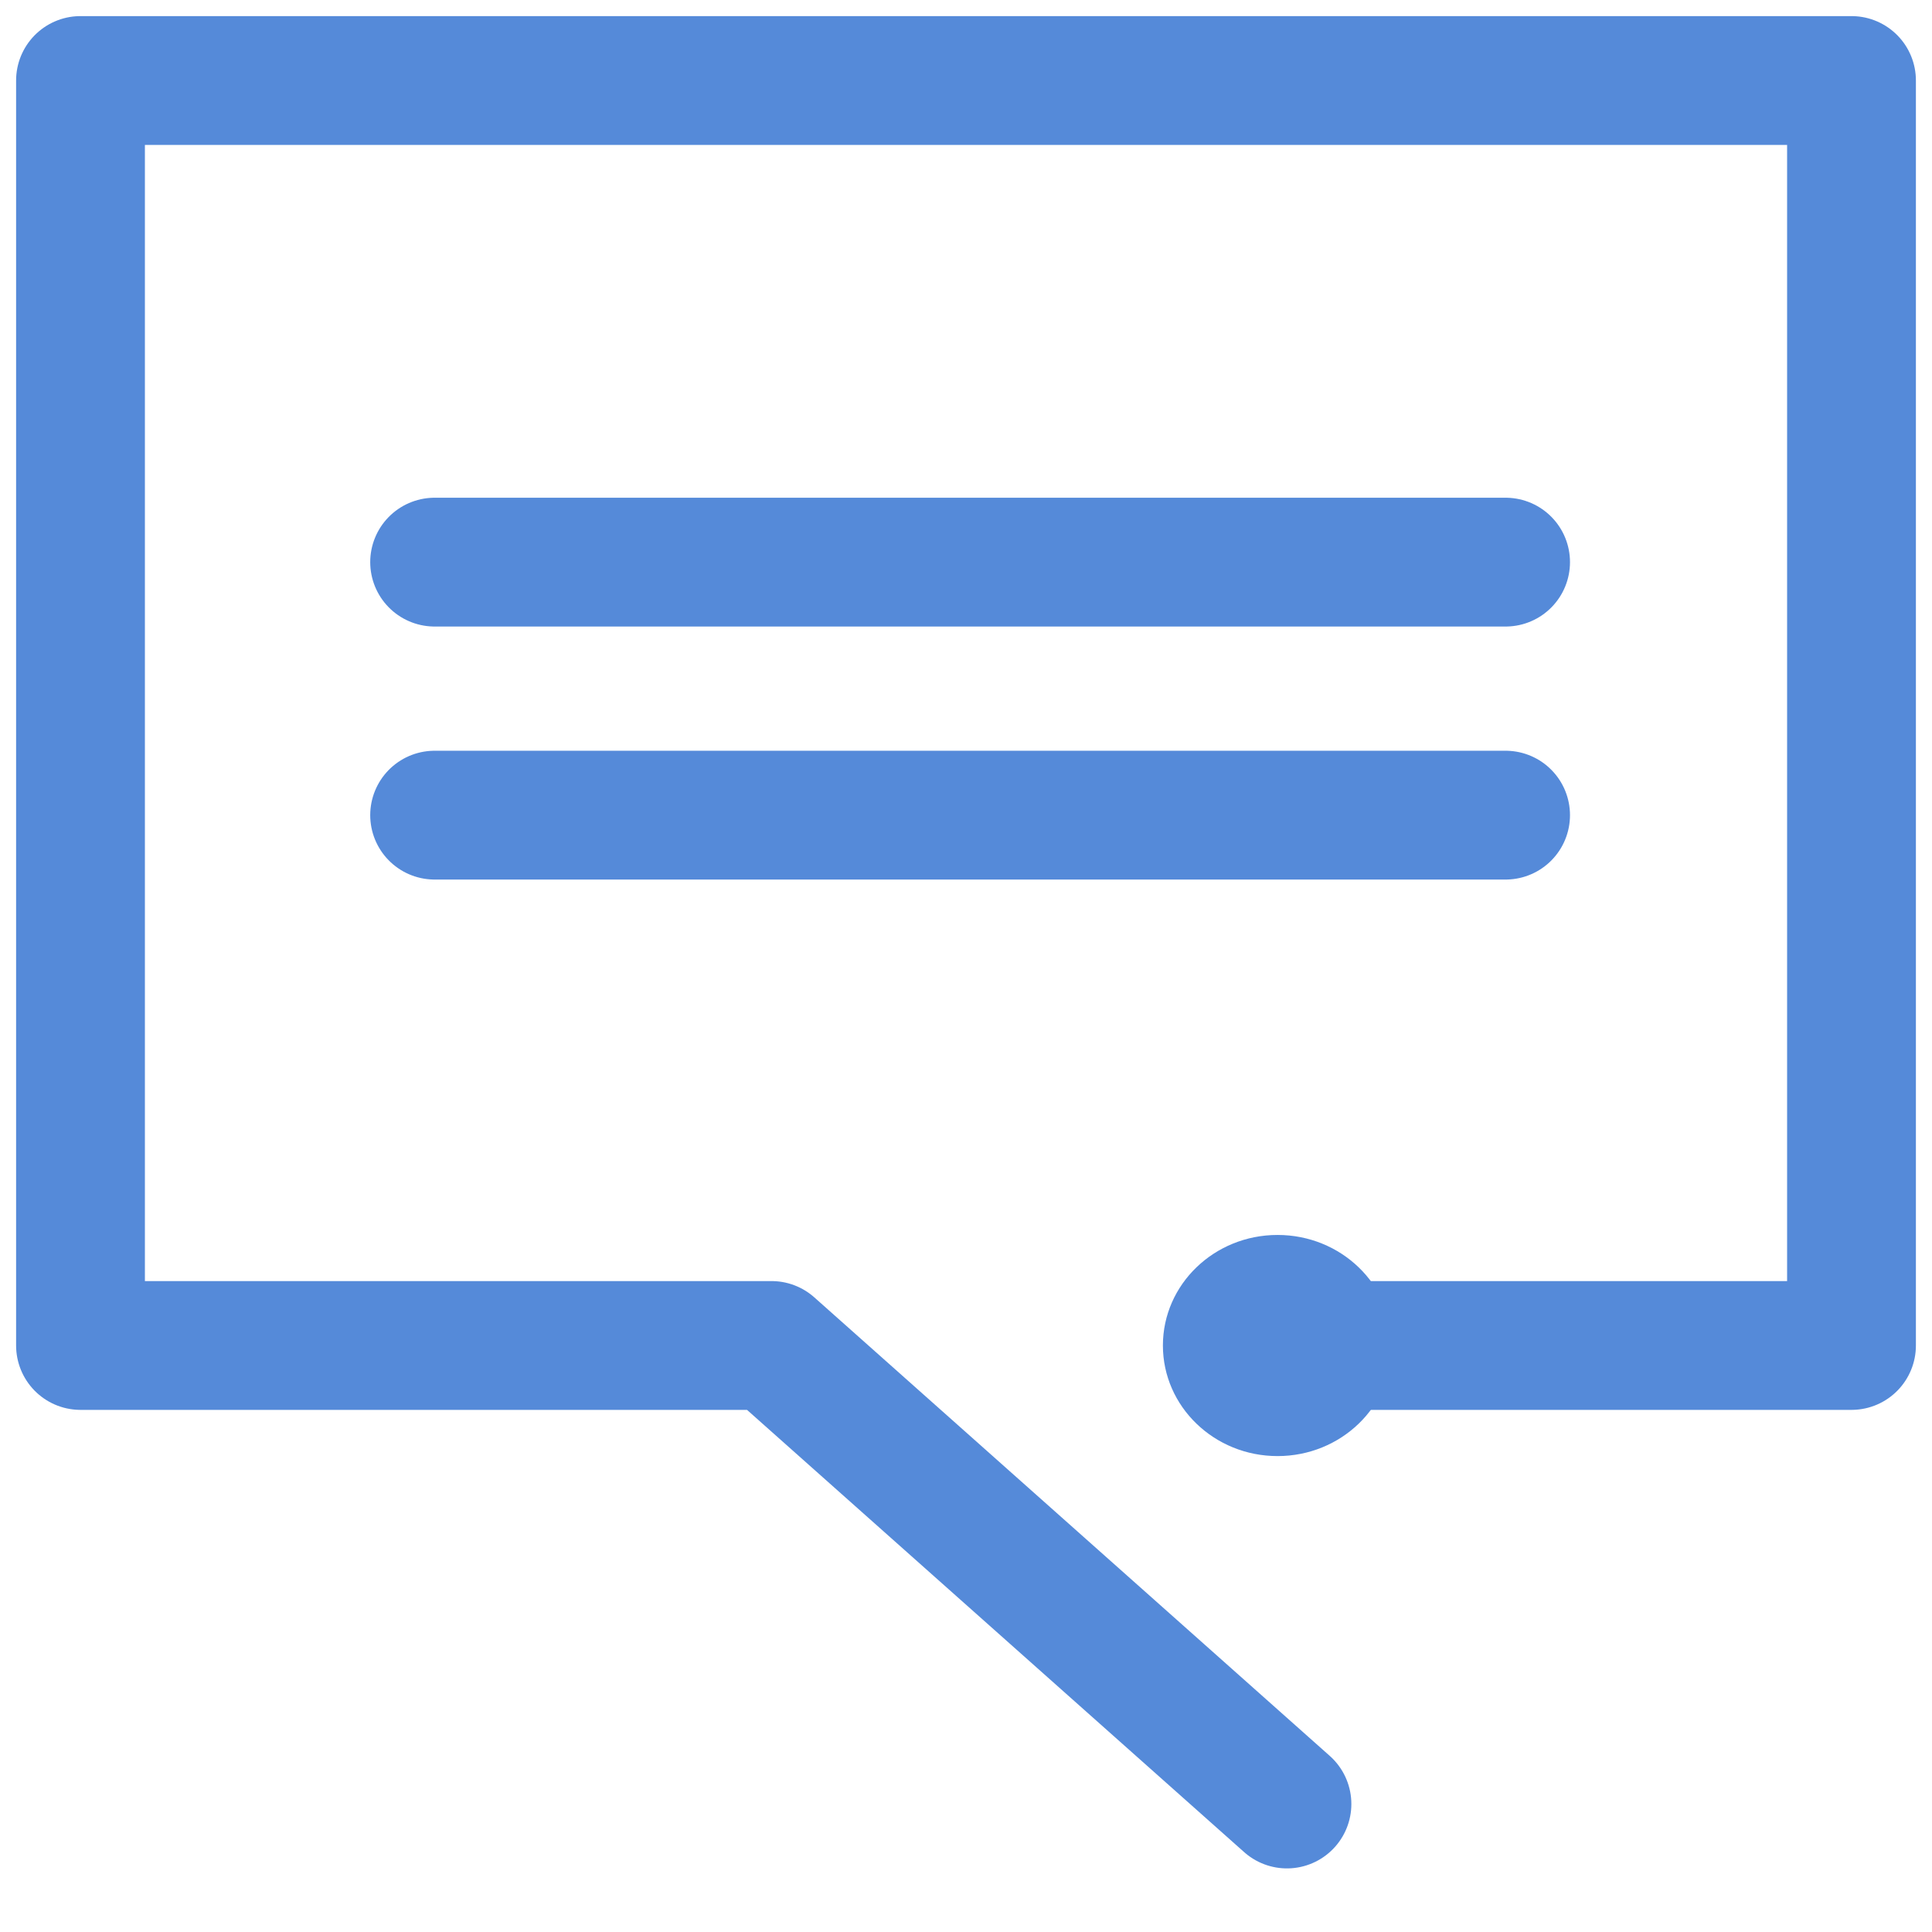 <svg xmlns="http://www.w3.org/2000/svg" width="24" height="24" viewBox="0 0 24 24">
    <g fill="none" fill-rule="evenodd">
        <path stroke="#558AD9" stroke-linecap="round" stroke-linejoin="round" stroke-width="1.6" d="M15.987 22.41l-6.403-5.696H1V1h22v15.714h-7.13"/>
        <path fill="#558AD9" d="M17.295 16.714c0 .76-.638 1.374-1.425 1.374-.786 0-1.424-.615-1.424-1.374 0-.759.638-1.373 1.424-1.373.787 0 1.425.614 1.425 1.373M5.399 6.983h13.304"/>
        <path stroke="#558AD9" stroke-linecap="round" stroke-linejoin="round" stroke-width="1.6" d="M5.399 6.983h13.304"/>
        <g>
            <path fill="#558AD9" d="M5.399 10.126h13.304"/>
            <path stroke="#558AD9" stroke-linecap="round" stroke-linejoin="round" stroke-width="1.6" d="M5.399 10.126h13.304"/>
        </g>
    </g>
</svg>
